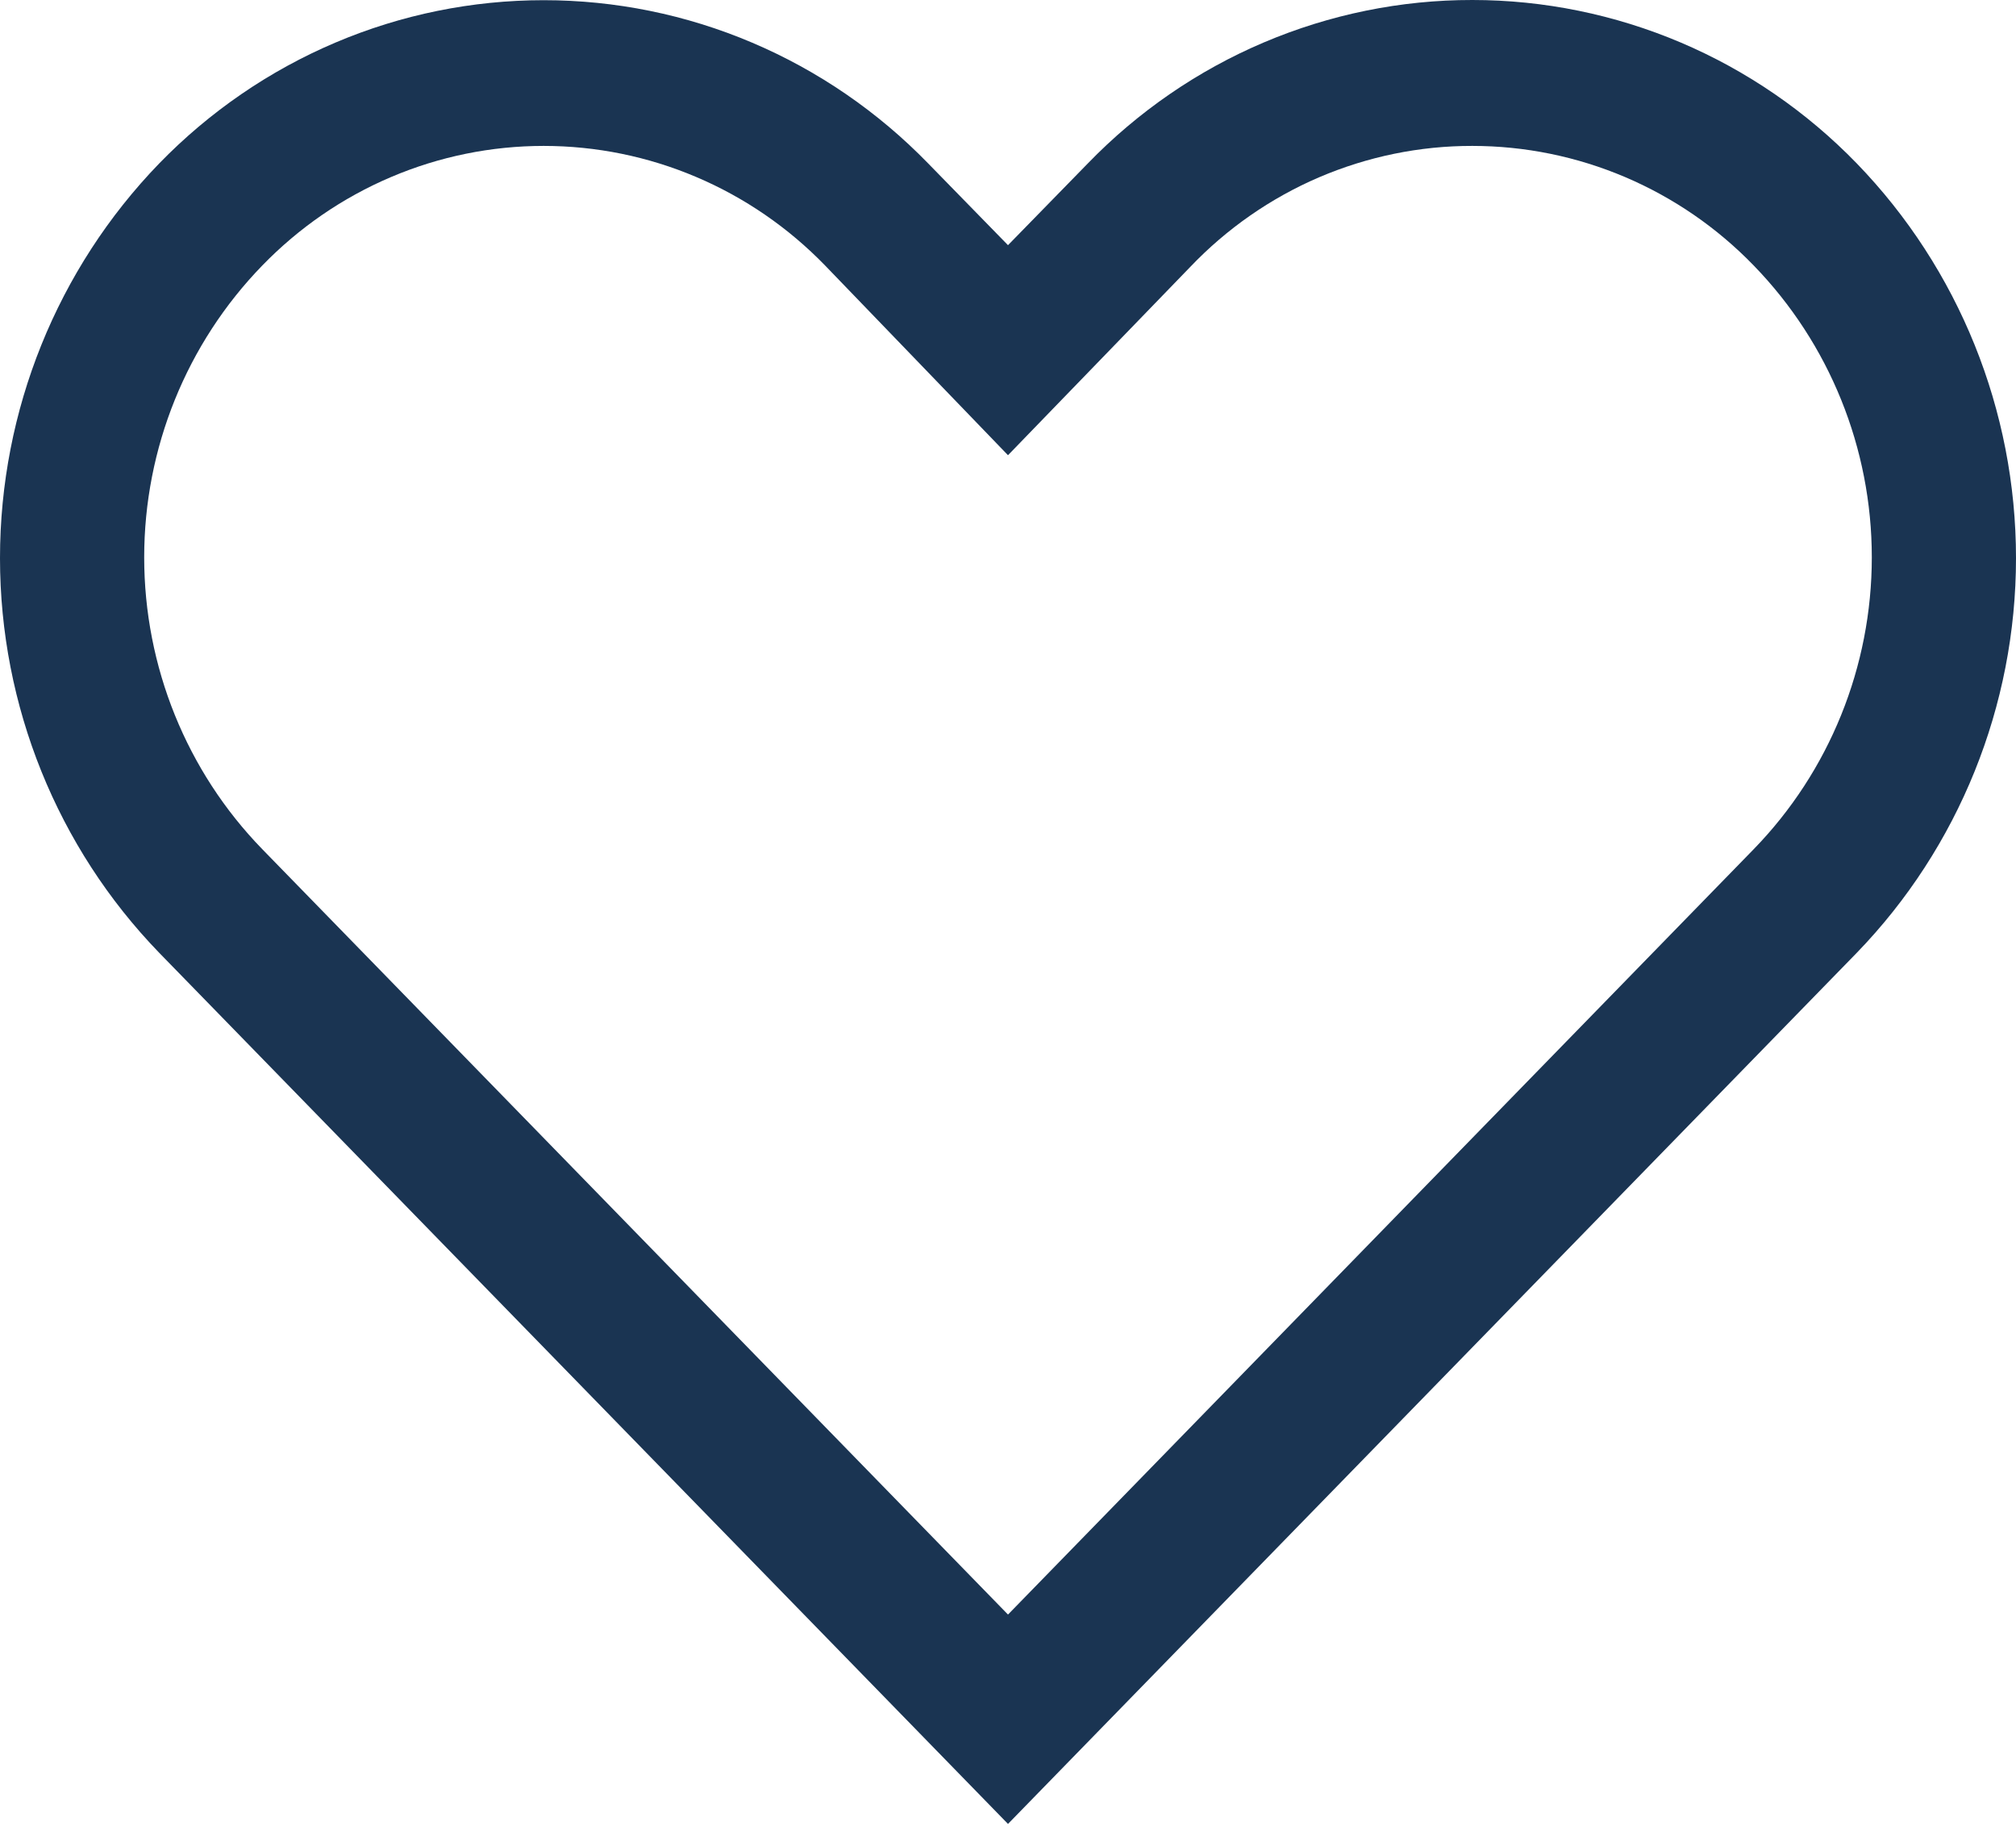 <svg width="21" height="19" viewBox="0 0 21 19" fill="none" xmlns="http://www.w3.org/2000/svg">
<path d="M15.337 1.52C15.883 1.52 16.423 1.63 16.927 1.844C17.43 2.058 17.886 2.371 18.268 2.766C19.056 3.577 19.498 4.669 19.498 5.806C19.498 6.944 19.056 8.036 18.268 8.846L10.5 16.819L2.732 8.846C1.944 8.036 1.502 6.944 1.502 5.806C1.502 4.669 1.944 3.577 2.732 2.766C3.114 2.372 3.57 2.058 4.074 1.844C4.577 1.63 5.118 1.52 5.663 1.52C6.209 1.52 6.75 1.63 7.253 1.844C7.757 2.058 8.213 2.372 8.595 2.766L10.5 4.742L12.397 2.782C12.778 2.382 13.235 2.064 13.74 1.847C14.245 1.631 14.788 1.519 15.337 1.52ZM15.337 2.03897e-06C14.591 -0.001 13.853 0.15 13.165 0.442C12.477 0.734 11.854 1.163 11.332 1.702L10.5 2.554L9.668 1.702C9.145 1.164 8.522 0.736 7.834 0.444C7.147 0.152 6.409 0.002 5.663 0.002C4.918 0.002 4.18 0.152 3.493 0.444C2.805 0.736 2.182 1.164 1.659 1.702C0.596 2.8 0 4.276 0 5.814C0 7.352 0.596 8.828 1.659 9.926L10.5 19L19.341 9.926C20.404 8.828 21 7.352 21 5.814C21 4.276 20.404 2.8 19.341 1.702C18.818 1.163 18.195 0.735 17.508 0.443C16.82 0.151 16.082 0 15.337 2.03897e-06Z" fill="#1A3452"/>
</svg>

